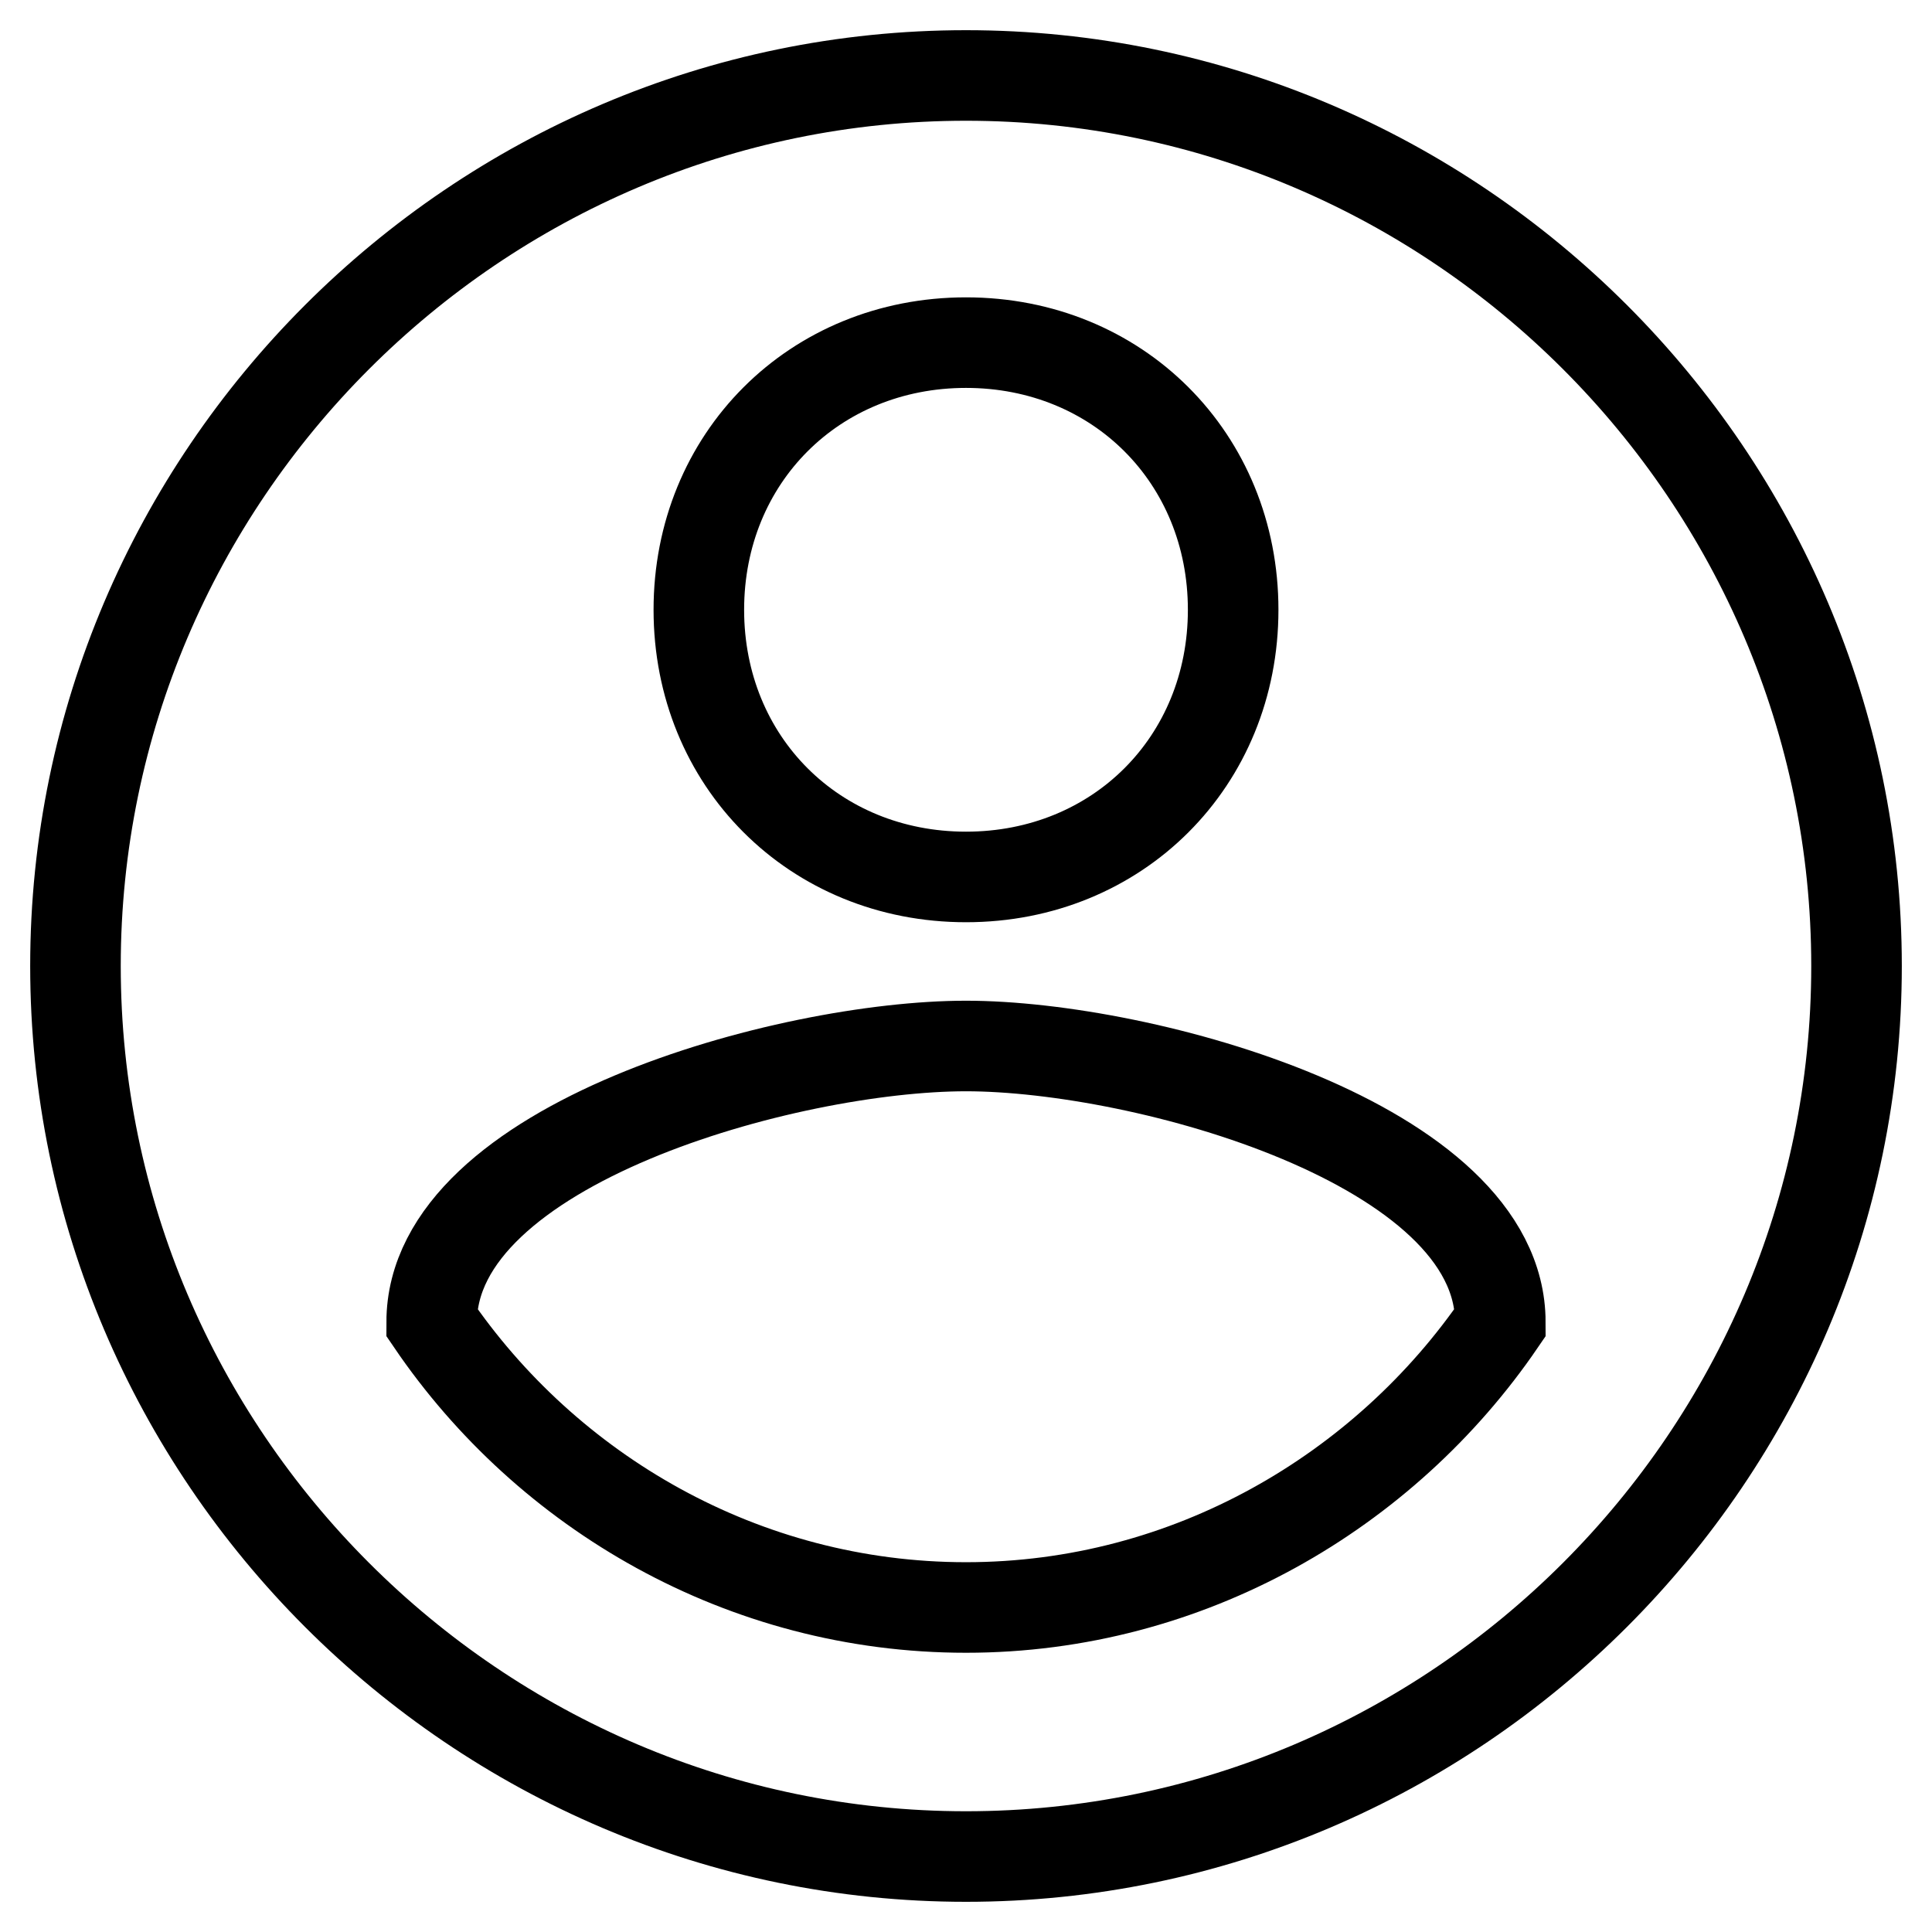 <?xml version="1.0" encoding="utf-8"?>
<!-- Svg Vector Icons : http://www.onlinewebfonts.com/icon -->
<!DOCTYPE svg PUBLIC "-//W3C//DTD SVG 1.1//EN" "http://www.w3.org/Graphics/SVG/1.1/DTD/svg11.dtd">
<svg version="1.1" xmlns="http://www.w3.org/2000/svg" xmlns:xlink="http://www.w3.org/1999/xlink" x="0px" y="0px" viewBox="0 0 256 256" enable-background="new 0 0 256 256" xml:space="preserve">
<g> <path stroke-width="12" fill-opacity="0" stroke="#000000"  d="M128,10C63.1,10,10,63.1,10,128c0,64.9,53.1,118,118,118c64.9,0,118-53.1,118-118C246,63.1,192.9,10,128,10 z M128,45.4c20.1,0,35.4,15.3,35.4,35.4c0,20.1-15.3,35.4-35.4,35.4c-20.1,0-35.4-15.3-35.4-35.4C92.6,60.7,107.9,45.4,128,45.4z  M128,213c-29.5,0-55.5-15.3-70.8-37.8c0-23.6,47.2-36.6,70.8-36.6c23.6,0,70.8,13,70.8,36.6C183.5,197.6,157.5,213,128,213z"/></g>
</svg>
